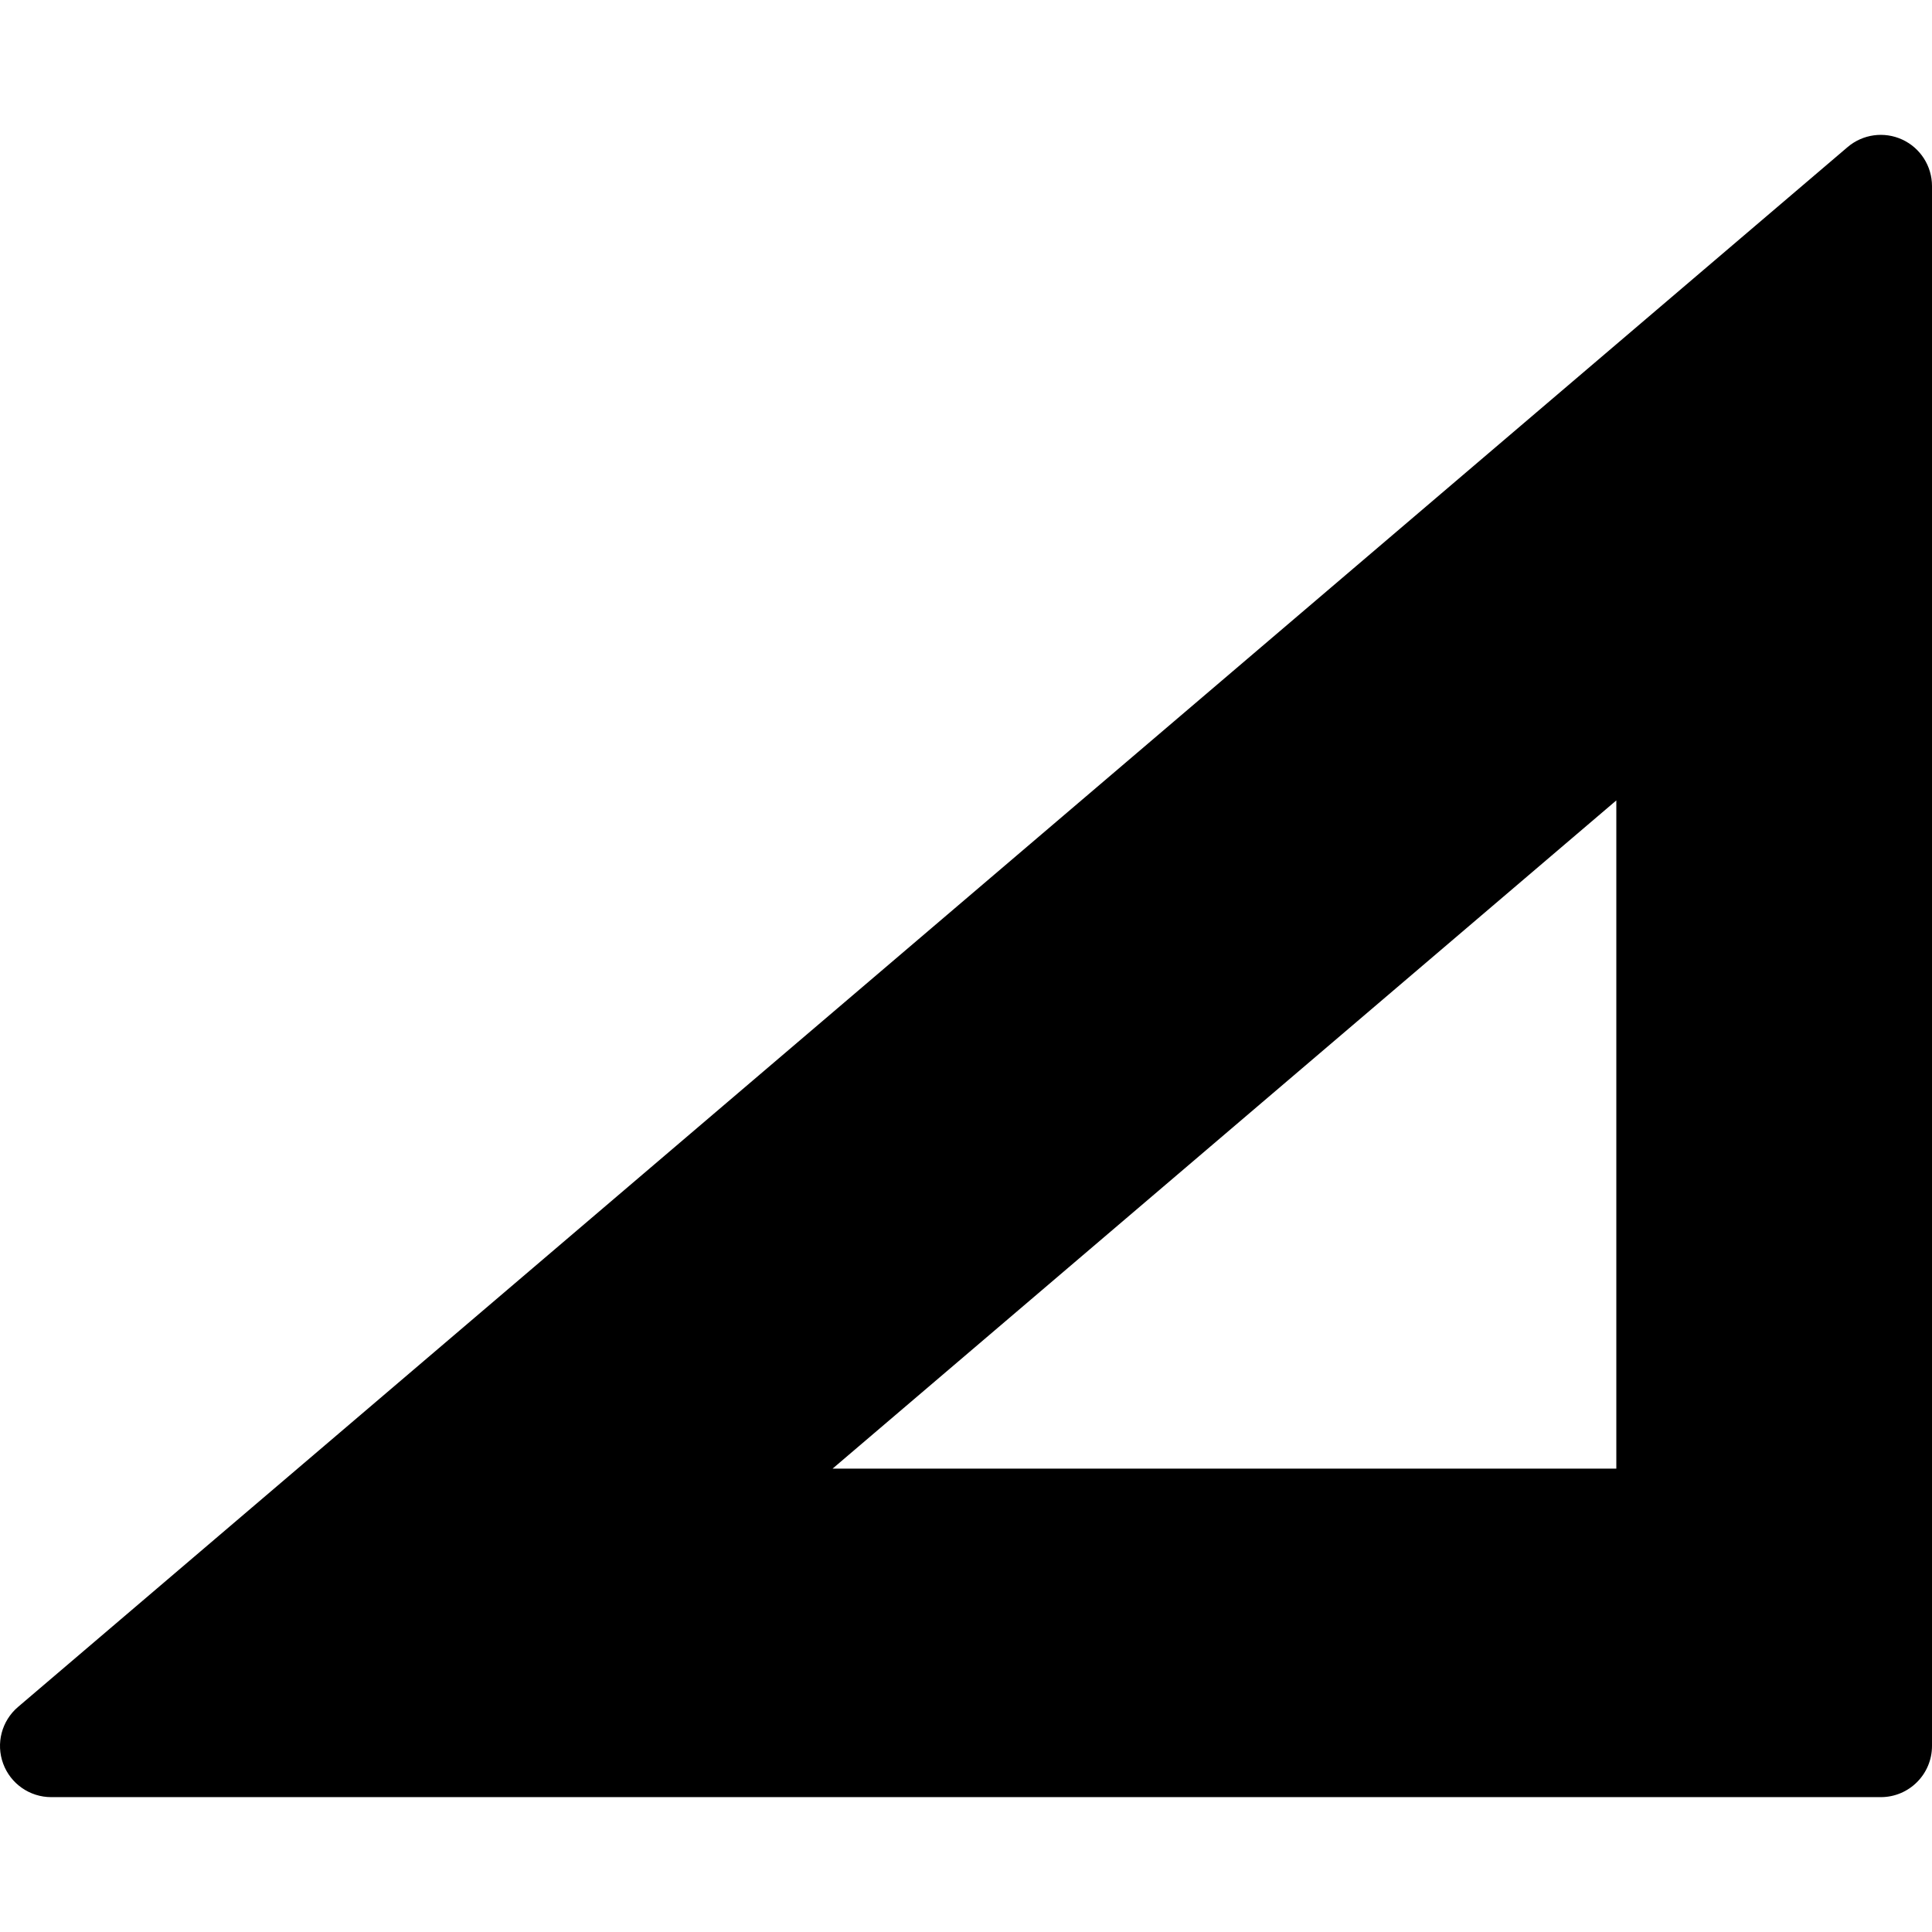 <?xml version="1.0" encoding="iso-8859-1"?>
<!-- Uploaded to: SVG Repo, www.svgrepo.com, Generator: SVG Repo Mixer Tools -->
<!DOCTYPE svg PUBLIC "-//W3C//DTD SVG 1.1//EN" "http://www.w3.org/Graphics/SVG/1.1/DTD/svg11.dtd">
<svg fill="#000000" height="800px" width="800px" version="1.1" id="Capa_1" xmlns="http://www.w3.org/2000/svg" xmlns:xlink="http://www.w3.org/1999/xlink" 
	 viewBox="0 0 188.666 188.666" xml:space="preserve">
<path d="M185.762,13.63c-1.771-0.817-3.856-0.531-5.34,0.735L1.756,166.692c-1.594,1.359-2.172,3.567-1.447,5.533
	c0.724,1.966,2.597,3.271,4.691,3.271h178.666c2.762,0,5-2.239,5-5V18.17C188.666,16.22,187.532,14.447,185.762,13.63z
	 M81.307,143.414l76.532-65.25v65.25H81.307z"/>
</svg>